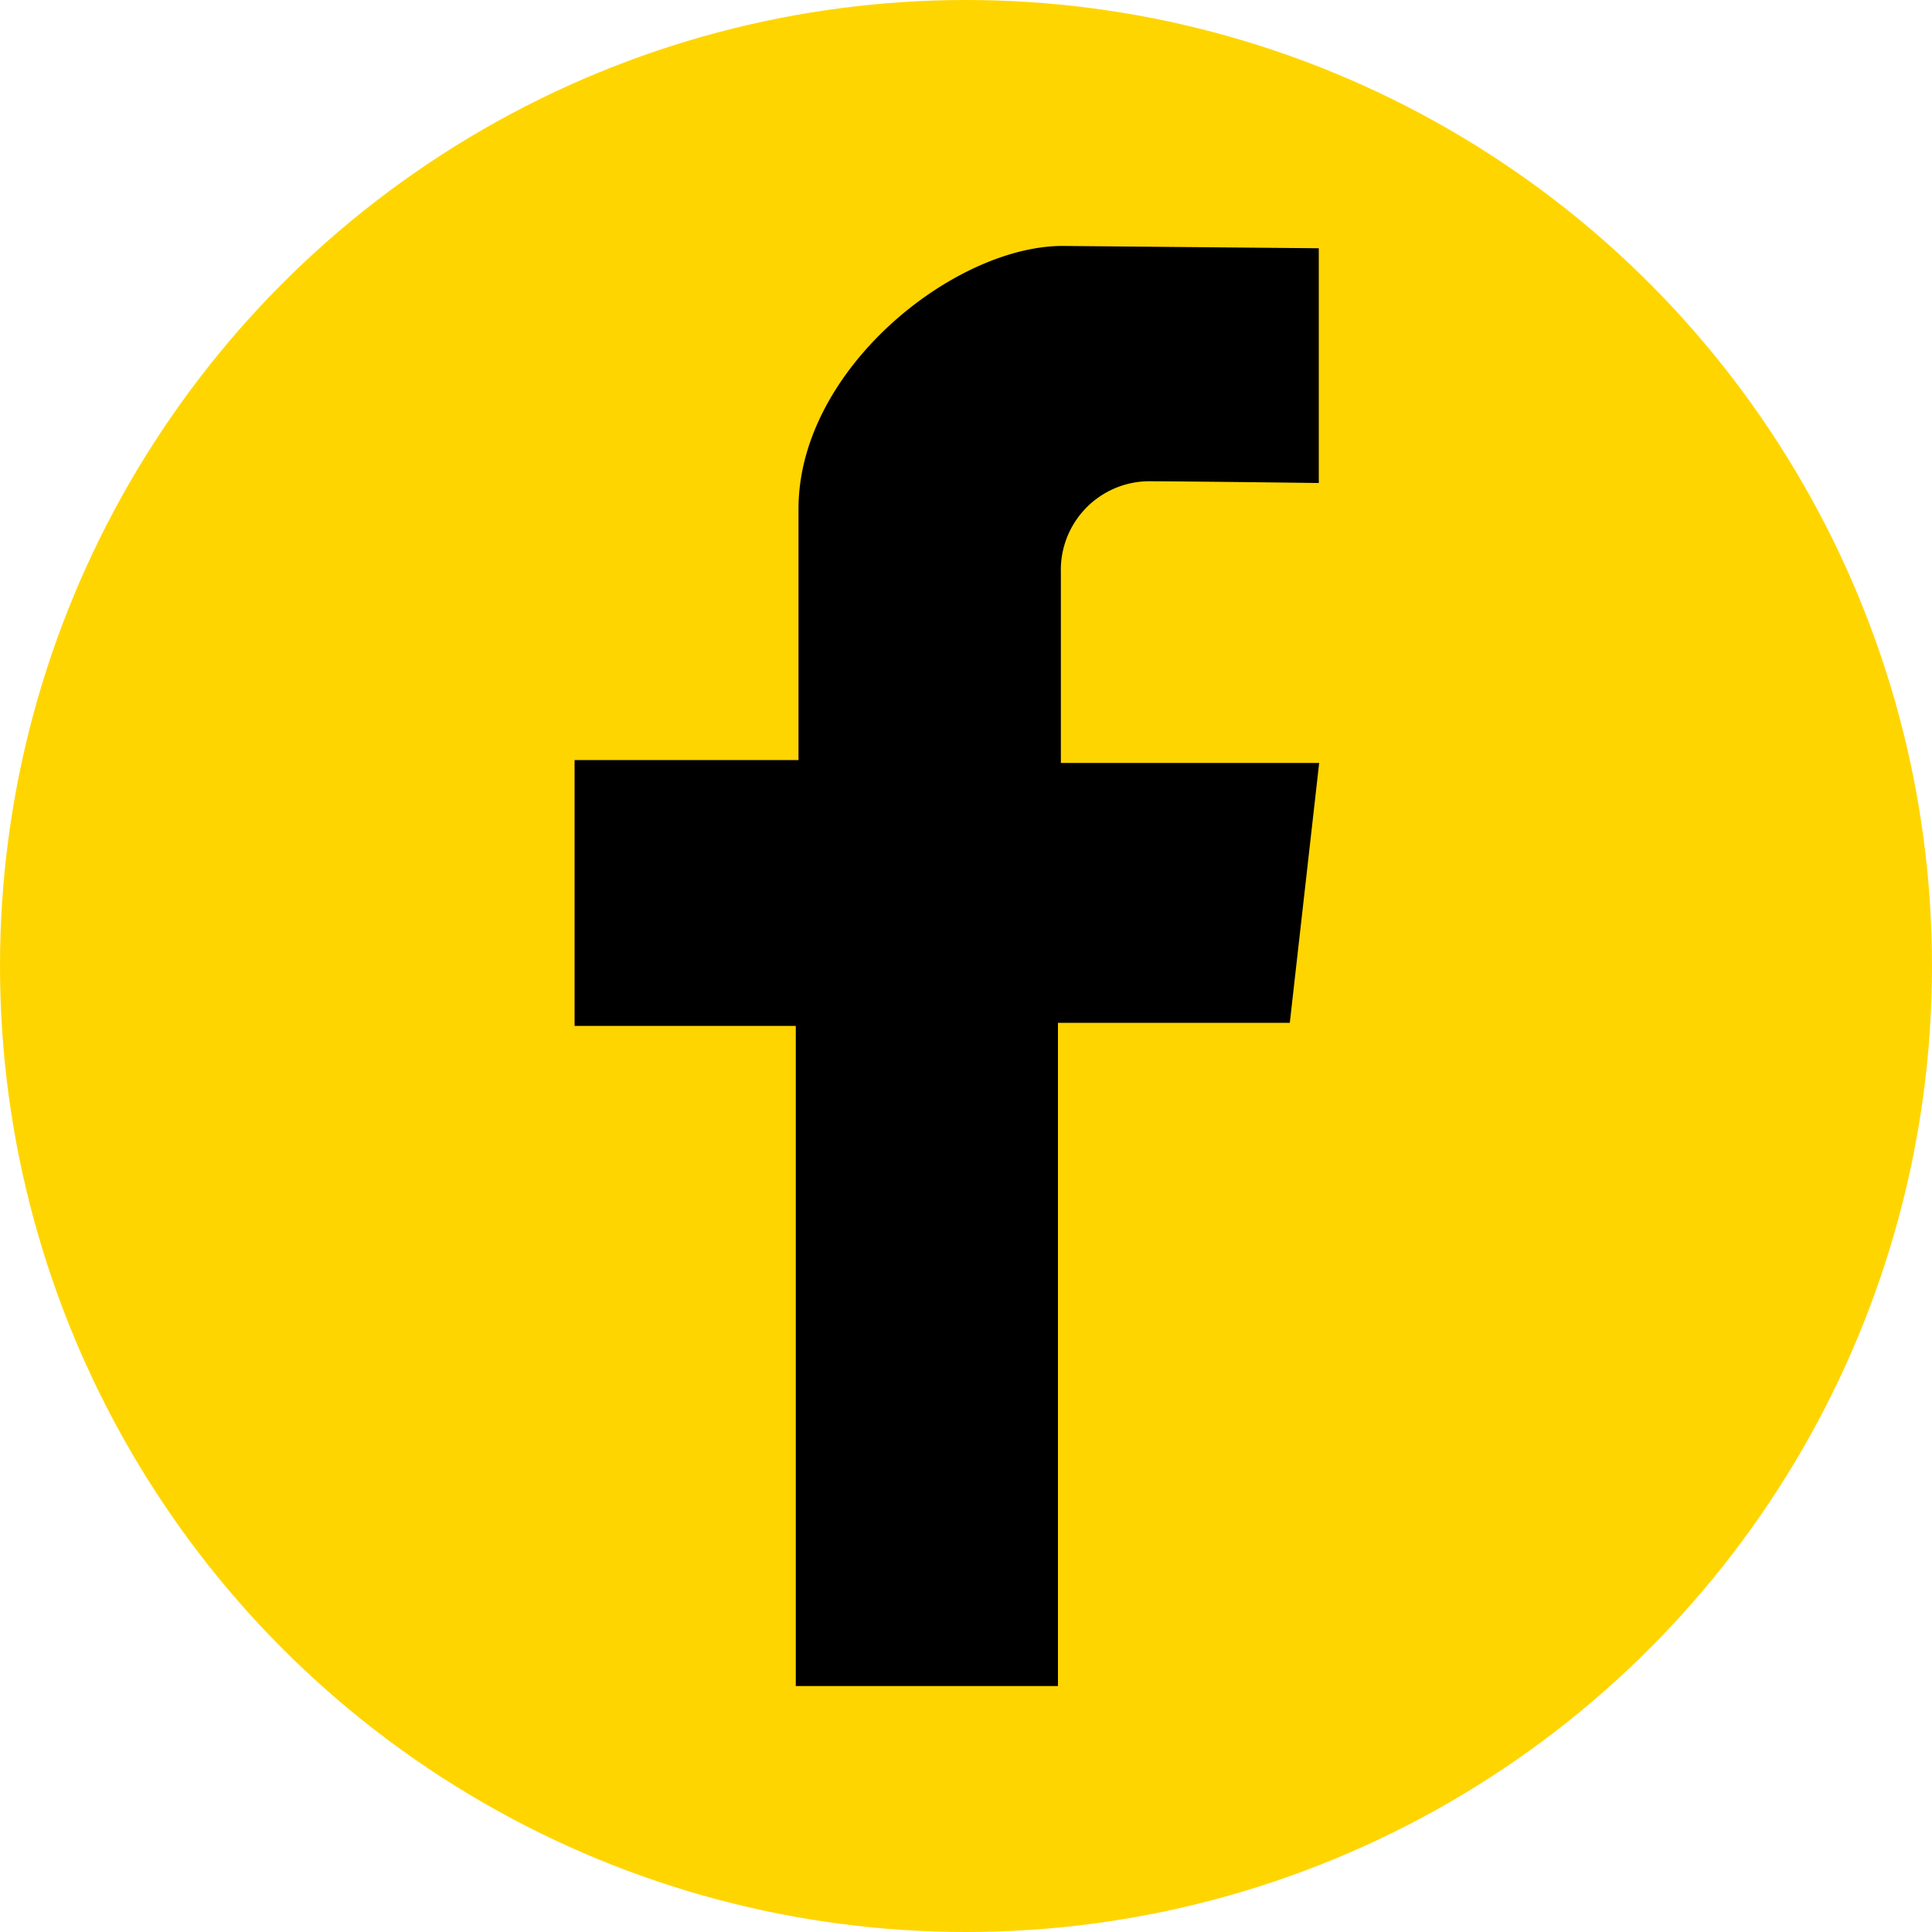 <svg xmlns="http://www.w3.org/2000/svg" viewBox="0 0 100 100"><defs><style>.cls-1{fill:#ffd500;}</style></defs><g id="Ebene_2" data-name="Ebene 2"><g id="Ebene_1-2" data-name="Ebene 1"><circle class="cls-1" cx="50" cy="50" r="50"/><path d="M68.26,25V12.85L55,12.73c-5.61,0-13.67,6.38-13.67,13.61v13H29.74V53.1H41.19V87.27H54.76V52.94h12l1.52-13.45H54.91V29.61a4.59,4.59,0,0,1,4.47-4.7C61.17,24.91,68.26,25,68.26,25Z"/></g></g></svg>